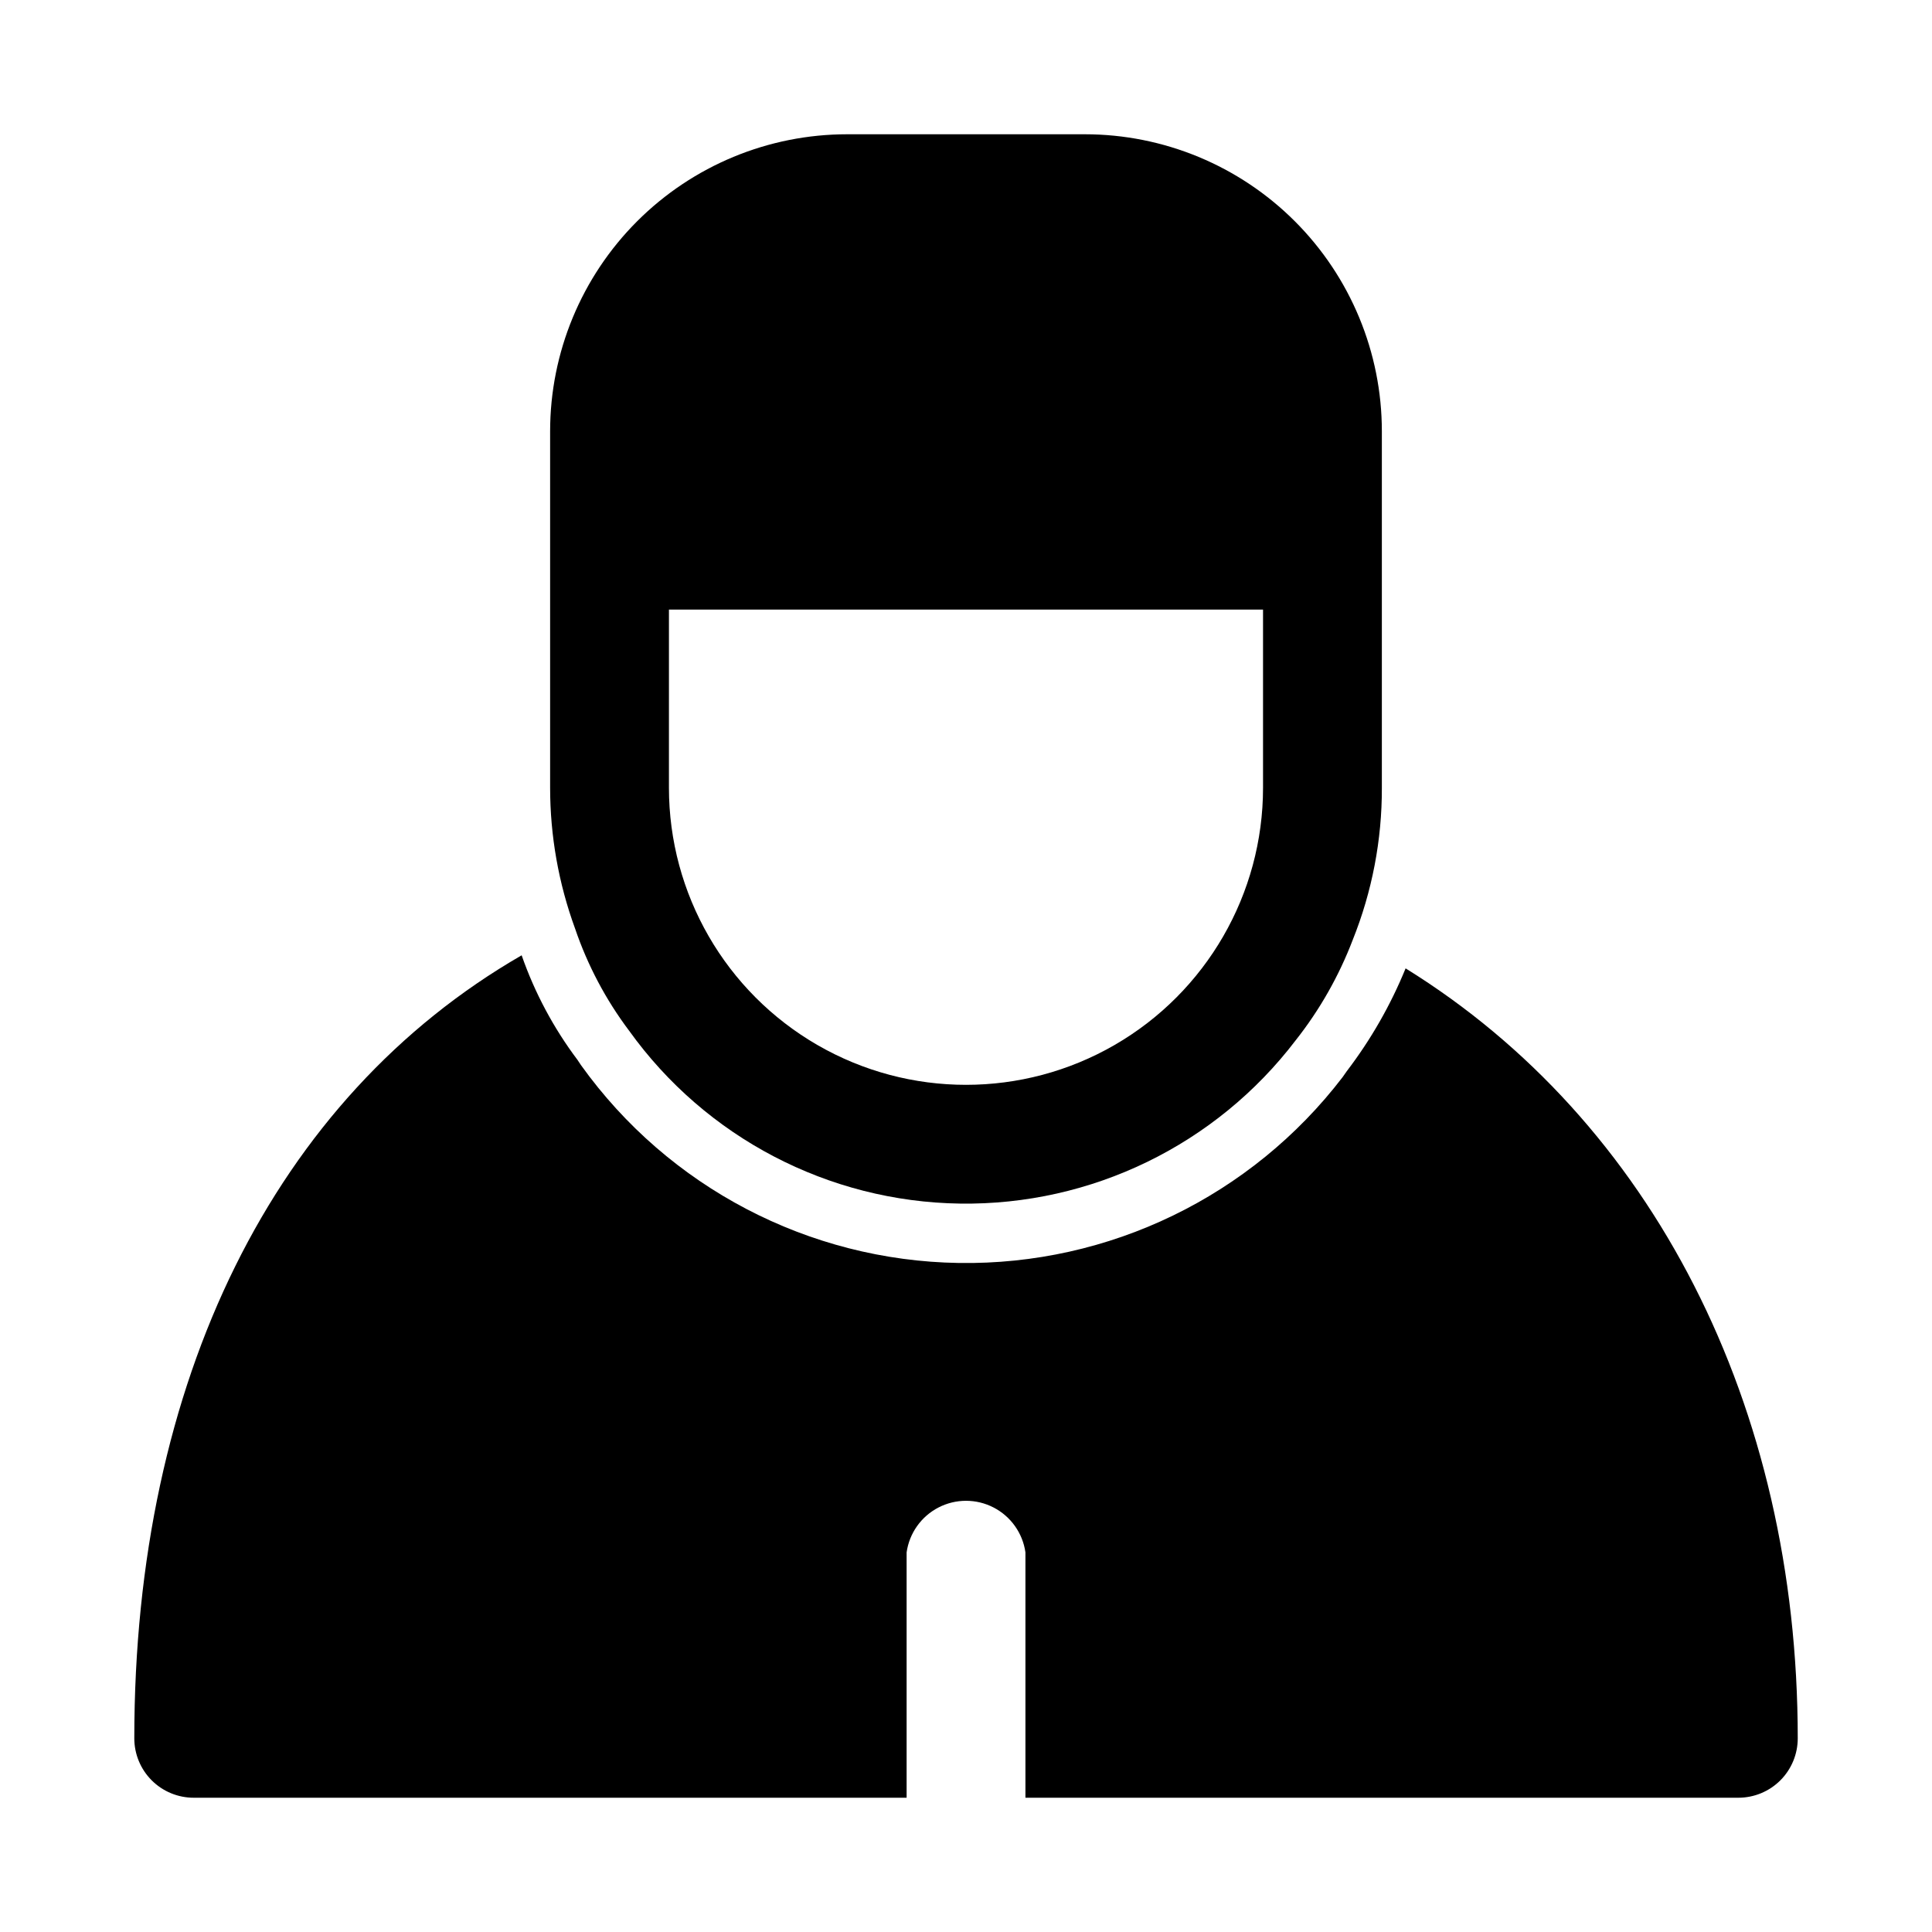 <?xml version="1.0" encoding="UTF-8"?>
<!-- The Best Svg Icon site in the world: iconSvg.co, Visit us! https://iconsvg.co -->
<svg fill="#000000" width="800px" height="800px" version="1.1" viewBox="144 144 512 512" xmlns="http://www.w3.org/2000/svg">
 <g>
  <path d="m310.73 417.16c20.309 28.312 52.848 45.309 87.688 45.805 34.84 0.496 67.852-15.566 88.961-43.285 6.359-8.051 11.453-17.023 15.113-26.609 5.137-12.812 7.758-26.5 7.715-40.305v-94.465c0-20.875-8.293-40.898-23.059-55.664-14.762-14.762-34.785-23.055-55.66-23.055h-62.977c-20.879 0-40.902 8.293-55.664 23.055-14.766 14.766-23.059 34.789-23.059 55.664v94.465c0.004 12.73 2.242 25.359 6.613 37.312 3.312 9.73 8.148 18.871 14.328 27.082zm10.547-111.62h157.44v47.23c0 28.125-15.004 54.113-39.359 68.176s-54.363 14.062-78.723 0c-24.355-14.062-39.359-40.051-39.359-68.176z"/>
  <path d="m516.5 400.63c-3.969 9.727-9.211 18.887-15.586 27.238-0.316 0.473-0.789 1.102-1.102 1.574-24.188 31.605-61.918 49.879-101.71 49.258-39.793-0.617-76.938-20.062-100.12-52.406l-0.945-1.418c-6.332-8.418-11.324-17.766-14.797-27.711-65.496 37.785-102.65 112.73-102.65 207.51 0 4.176 1.66 8.18 4.609 11.133 2.953 2.953 6.957 4.609 11.133 4.609h188.93v-65.023c0.723-5.098 3.871-9.531 8.449-11.895 4.578-2.363 10.016-2.363 14.59 0 4.578 2.363 7.727 6.797 8.449 11.895v65.023h188.93c4.176 0 8.18-1.656 11.133-4.609 2.953-2.953 4.609-6.957 4.609-11.133 0-88.324-38.57-163.58-103.91-204.04z"/>
 </g>
</svg>